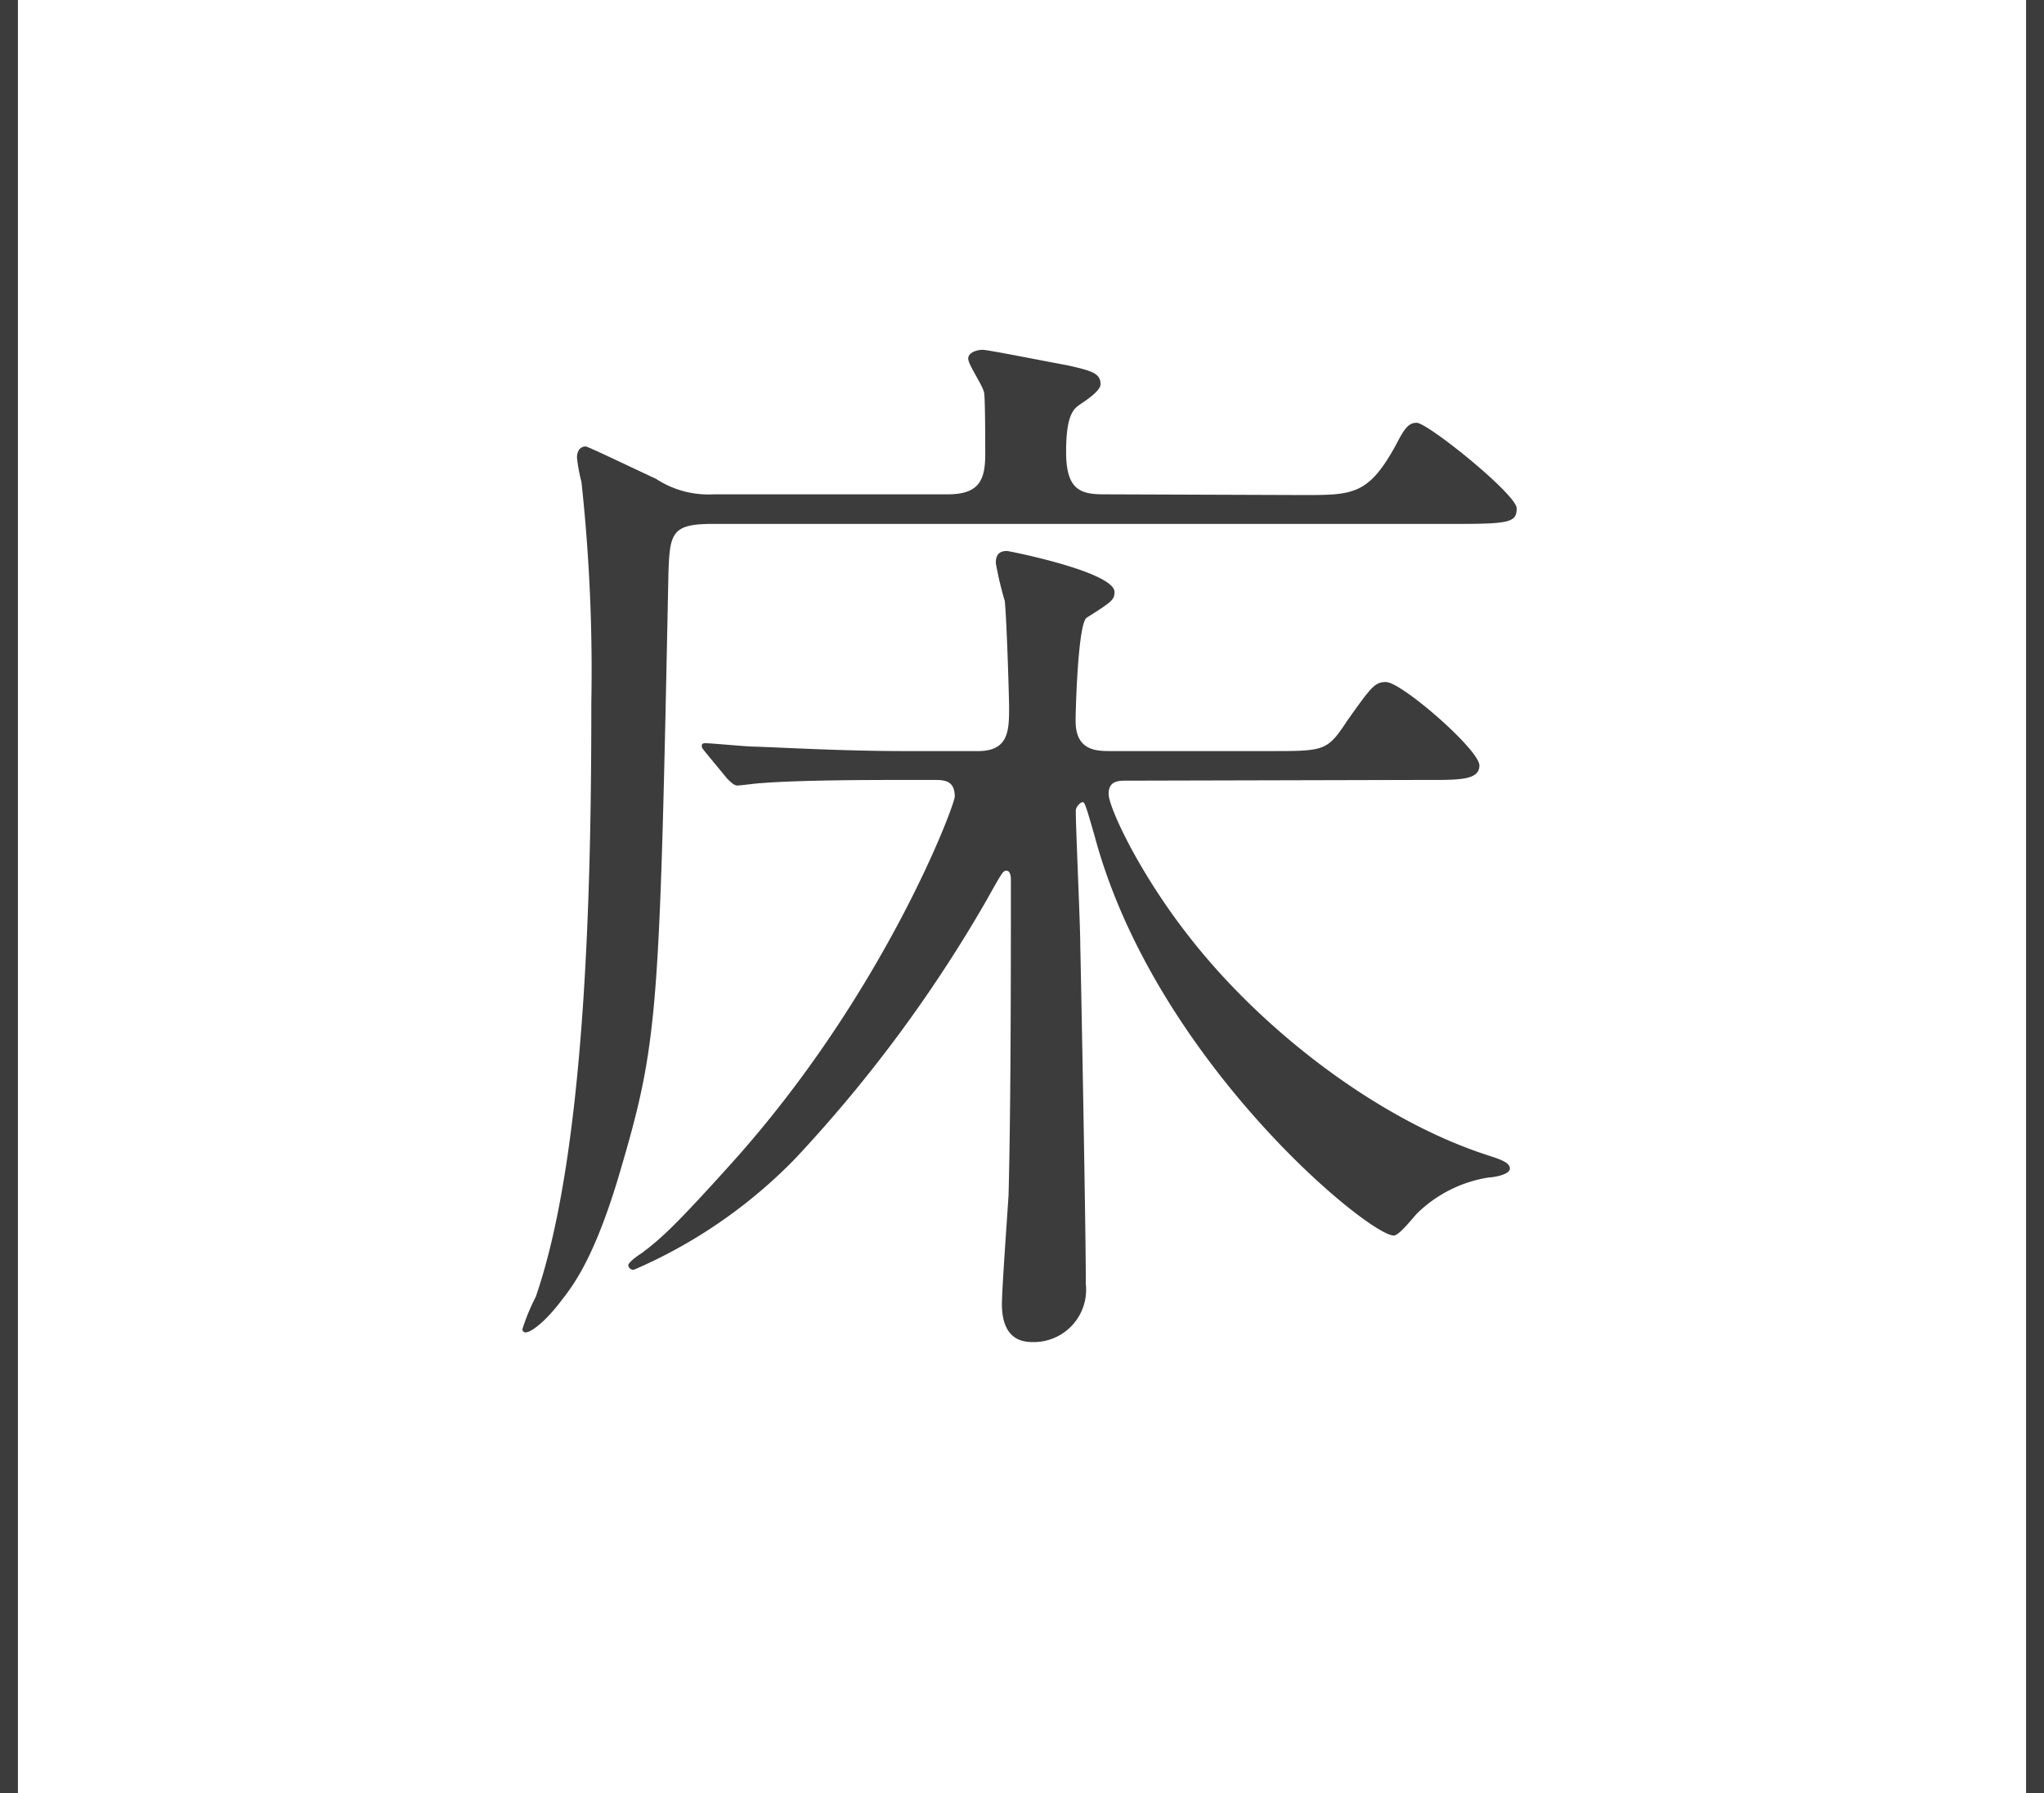 <svg xmlns="http://www.w3.org/2000/svg" viewBox="0 0 114 100"><defs><style>.cls-1{fill:#3c3c3c;}.cls-2{fill:none;stroke:#3c3c3c;stroke-miterlimit:10;}</style></defs><g id="レイヤー_2" data-name="レイヤー 2"><g id="文字"><path class="cls-1" d="M72.68,27.61c2.79,0,3.66,0,5.21-2.86.44-.86.68-1.17,1.12-1.17.62,0,5.58,4,5.58,4.77s-.38.87-3.29.87H39.76c-2.29,0-2.41.49-2.48,2.79-.49,24.11-.55,26-2.6,33-1.43,5-2.67,6.63-3.35,7.5-.93,1.24-1.73,1.8-2,1.8a.17.17,0,0,1-.19-.19,11.29,11.29,0,0,1,.74-1.79c2.86-8.25,3.1-23.62,3.1-33.11a98,98,0,0,0-.55-12.34,9,9,0,0,1-.25-1.36c0-.37.18-.62.49-.62.13,0,3.6,1.67,3.91,1.8a5.32,5.32,0,0,0,3.22.87H52.84c1.74,0,2.11-.75,2.11-2.24,0-.49,0-3-.06-3.41S54,20.35,54,20s.5-.49.81-.49,4,.74,4.71.86c1.36.31,1.86.44,1.86,1.06,0,.31-.56.74-1.12,1.11-.37.25-.8.56-.8,2.67s.8,2.36,2.11,2.36ZM62.83,43.54c-.44,0-1,0-1,.74s1.74,4.53,4.72,8.25c4.15,5.21,10.53,10,16.42,11.9.56.19,1.24.37,1.24.74s-1,.5-1.17.5a7.33,7.33,0,0,0-4,2c-.19.19-1,1.24-1.3,1.24-1.43,0-13.33-9.79-16.68-22.25-.5-1.74-.56-1.92-.68-1.92S60,45,60,45.21c0,1.06.25,6.33.25,7.5.06,2.67.31,15.94.31,18.91a2.92,2.92,0,0,1-3,3.23c-1.31,0-1.68-1-1.68-2.11,0-.87.31-5.09.37-6.08.13-5,.13-12.52.13-17.6,0-.25-.06-.5-.25-.5s-.25.12-1.12,1.67A77.59,77.59,0,0,1,44.35,64.62a28,28,0,0,1-9,6.2.29.29,0,0,1-.31-.25c0-.13.37-.44.75-.68,1-.75,1.79-1.43,5-5,8.55-9.49,12.46-20,12.46-20.46,0-.93-.62-.93-1.18-.93H50.3c-1.49,0-5.7,0-7.87.18-.19,0-1.12.13-1.3.13s-.31-.13-.56-.37l-1.18-1.43c-.25-.31-.25-.31-.25-.43s.13-.13.19-.13c.37,0,2.29.19,2.73.19,1.8.06,5,.25,8.49.25h4c1.73,0,1.73-1.18,1.73-2.48,0-.38-.12-4.65-.24-5.89a19.14,19.14,0,0,1-.5-2.11c0-.31.06-.68.62-.68.12,0,6,1.17,6,2.29,0,.44-.18.56-1.55,1.43-.49.31-.62,5.14-.62,5.76,0,1.68,1.18,1.68,2,1.68h8.8c3.1,0,3.23,0,4.34-1.68,1.36-1.92,1.55-2.17,2.17-2.17.87,0,5.21,3.78,5.21,4.65s-1.24.81-3.29.81Z"/><line class="cls-2" x1="113.5" x2="113.5" y2="100"/><line class="cls-2" x1="0.5" x2="0.5" y2="100"/></g></g></svg>